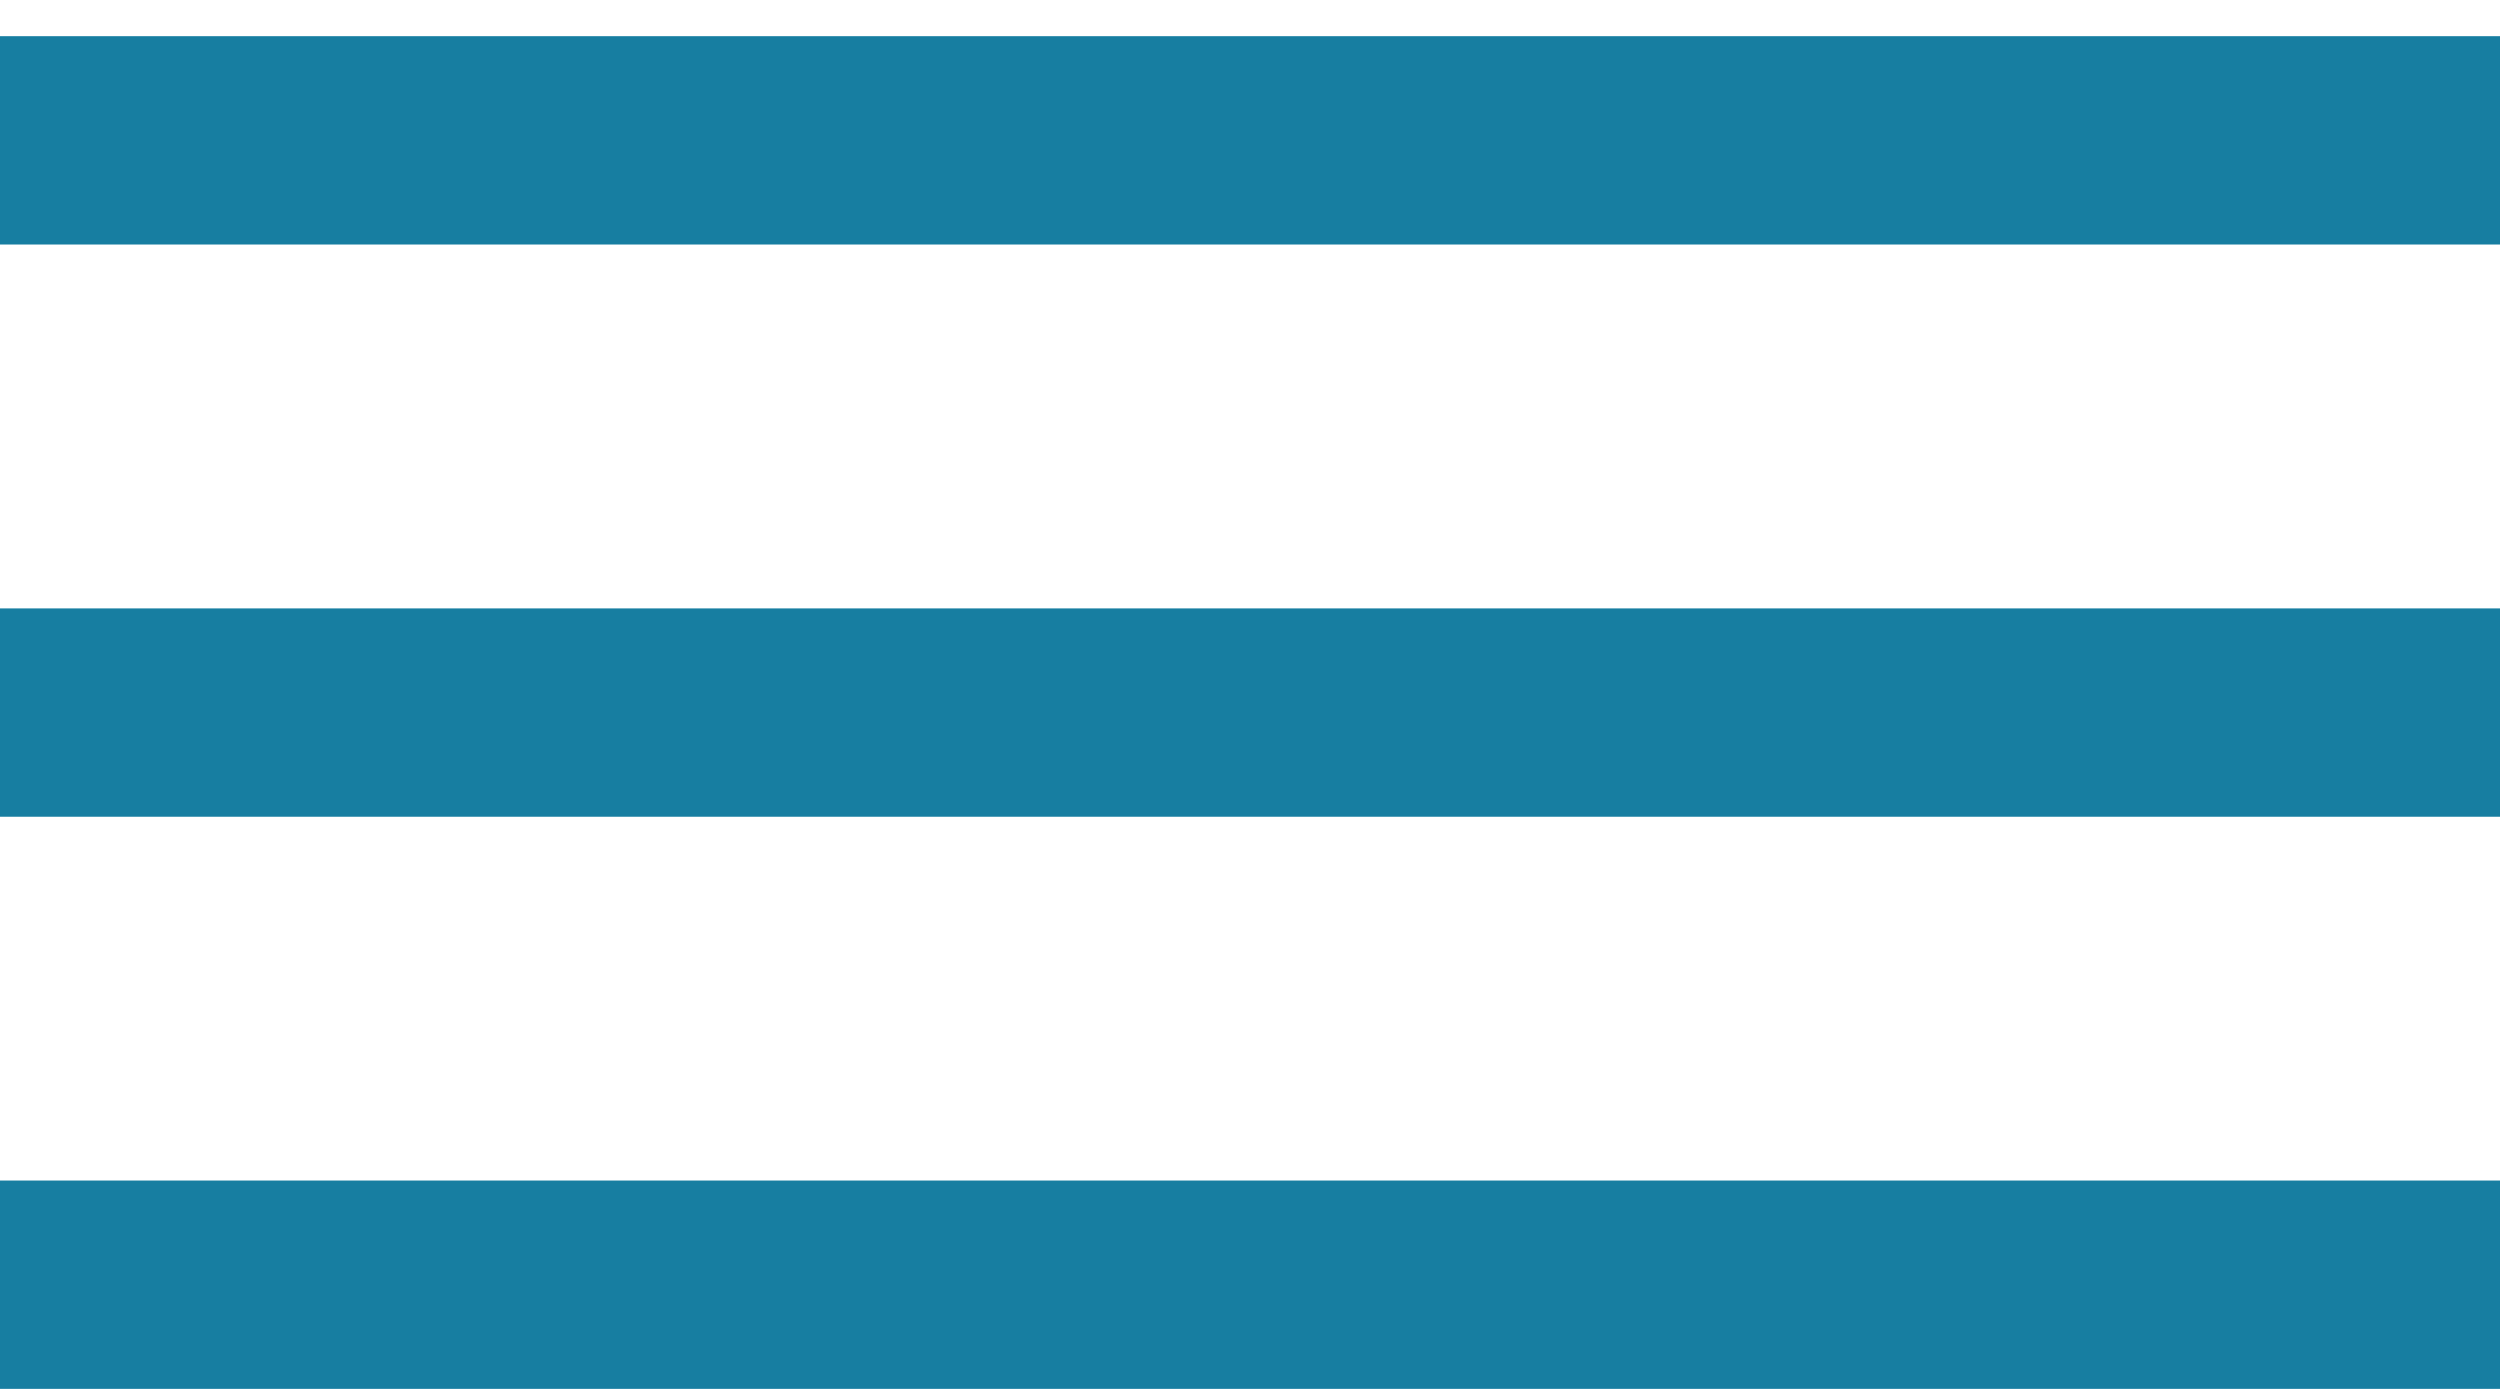 <svg width="36" height="20" viewBox="0 0 36 20" fill="none" xmlns="http://www.w3.org/2000/svg">
<path d="M0 2.021H36" stroke="#177EA1" stroke-width="3"/>
<path d="M0 10.261H36" stroke="#177EA1" stroke-width="3"/>
<path d="M0 18.5H36" stroke="#177EA1" stroke-width="3"/>
</svg>
